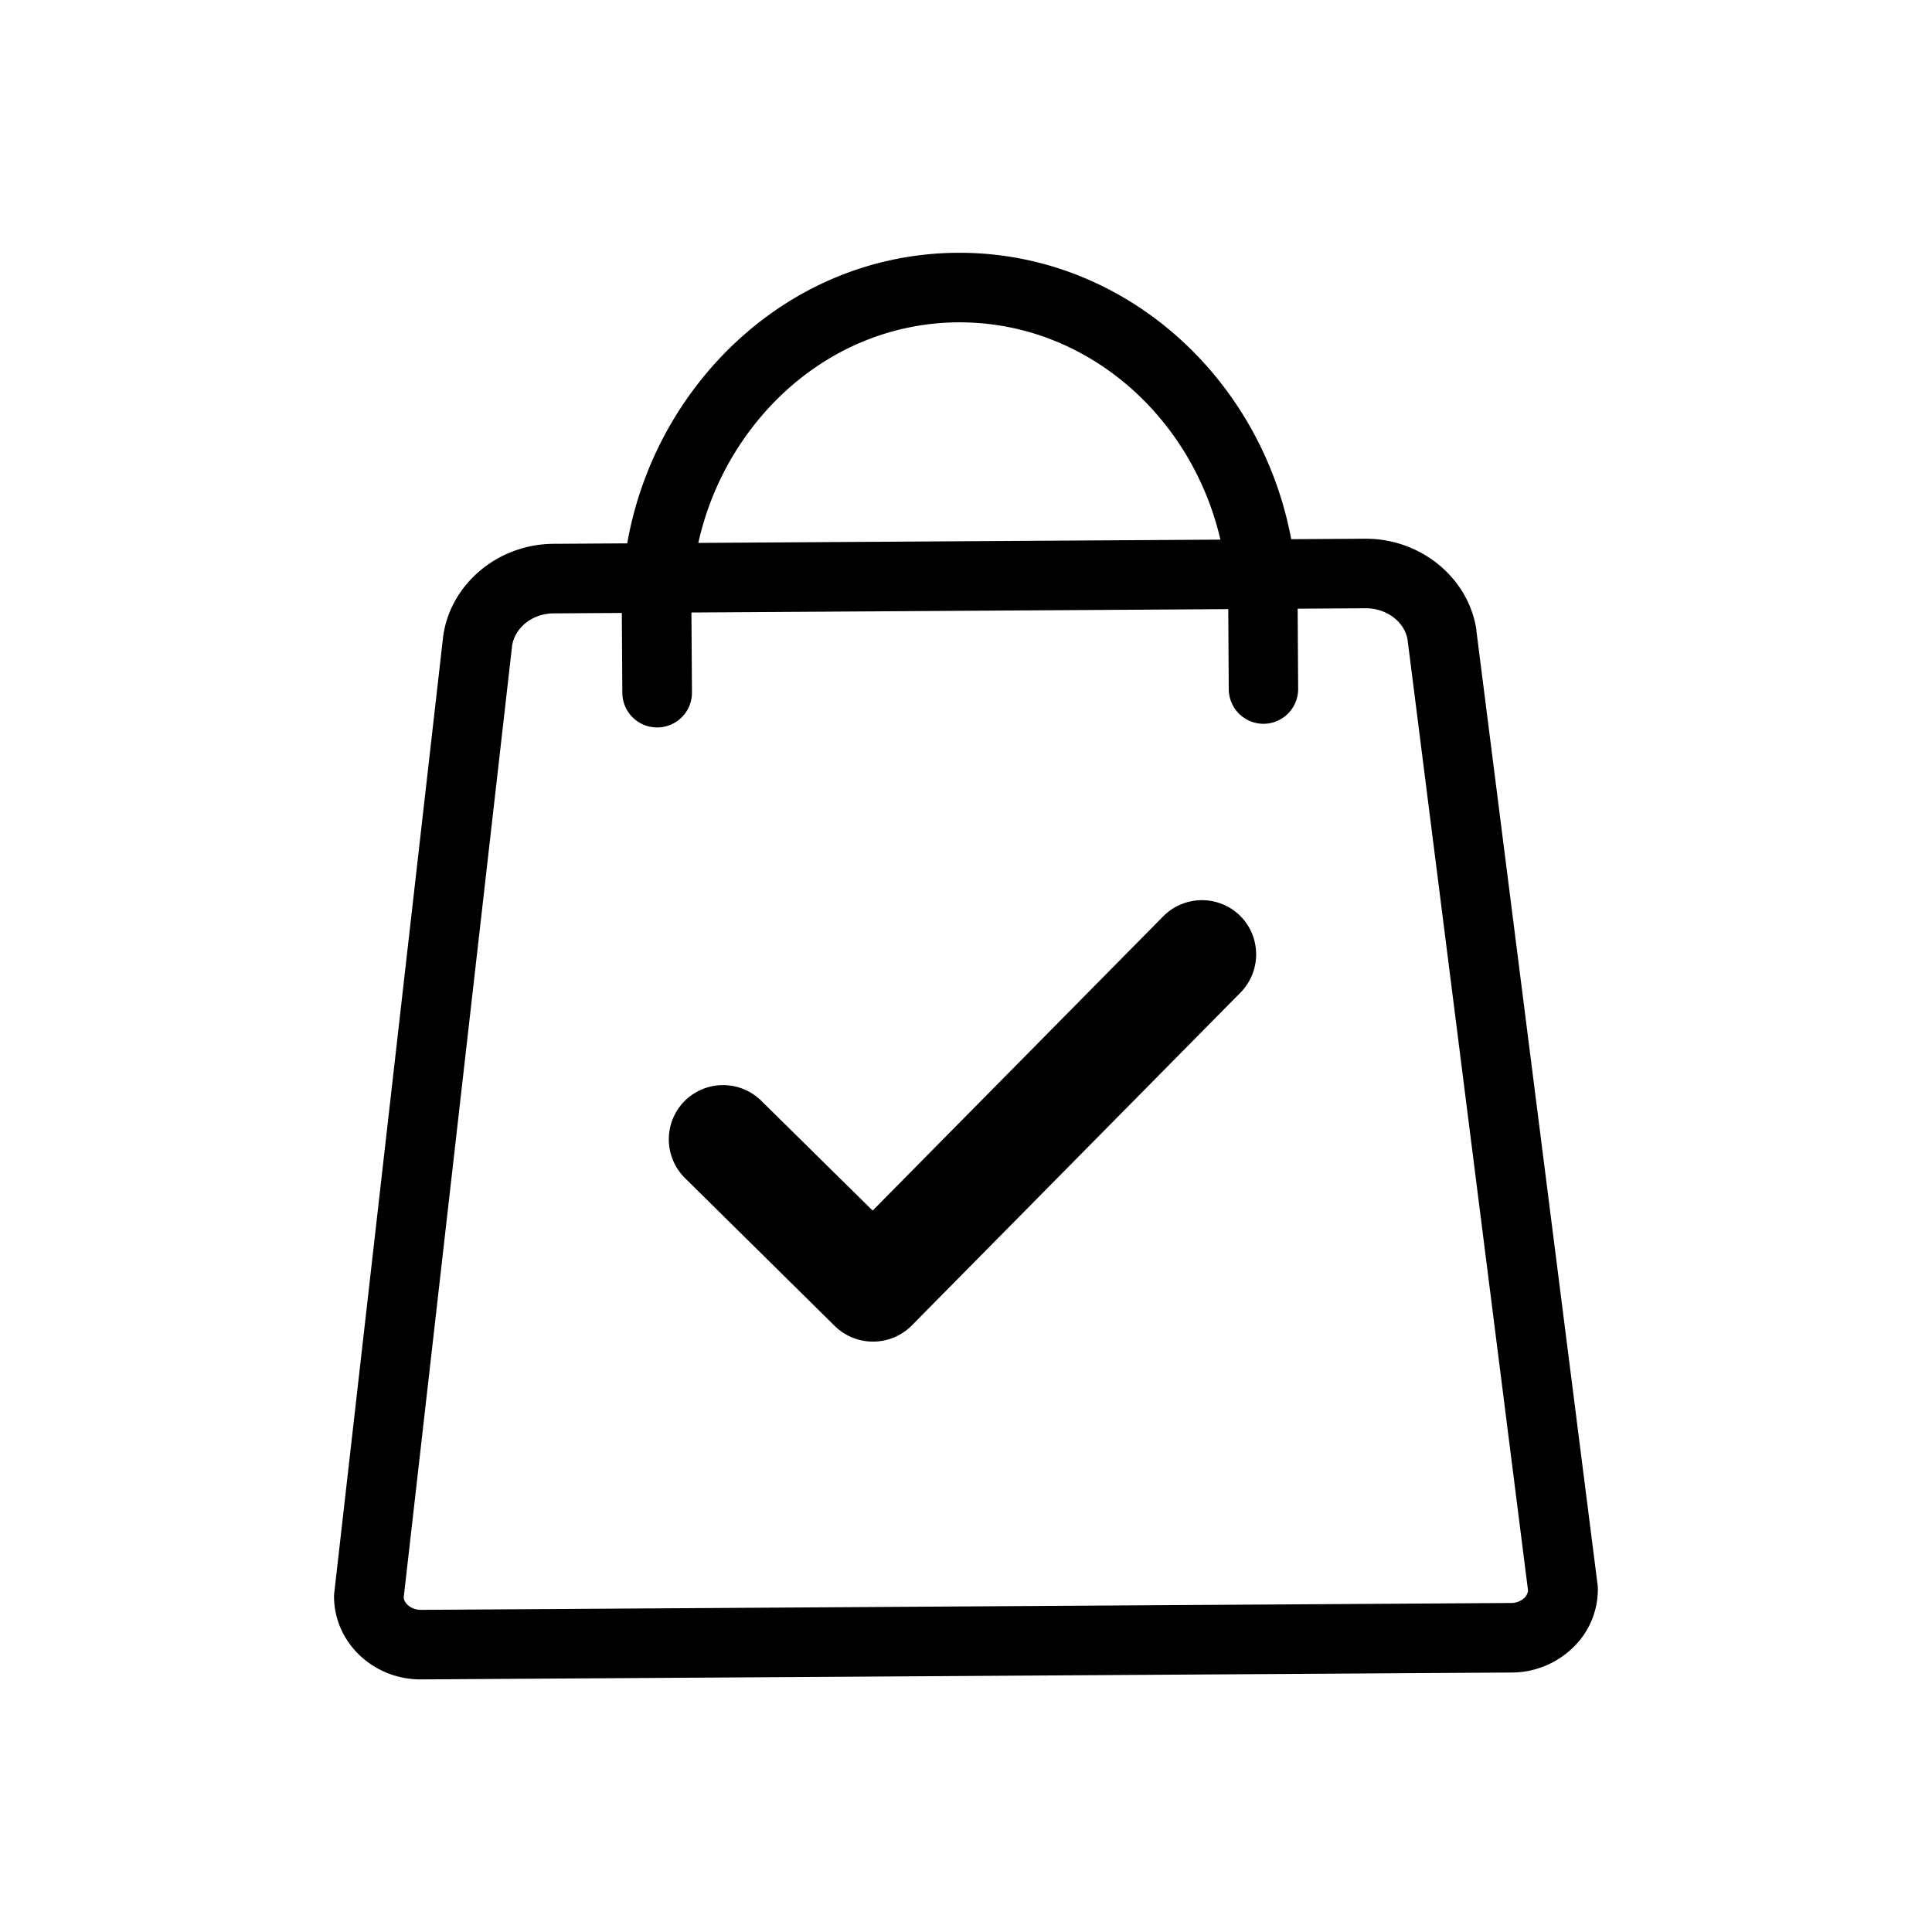 <svg id="圖層_1" data-name="圖層 1" xmlns="http://www.w3.org/2000/svg" viewBox="0 0 500 500"><title>101-icon</title><path d="M108.88,434.63c-12.31,0-22.36-9.55-22.43-21.36v-.54l.06-.53L114.7,164.6c1.92-13.51,14.18-23.77,28.51-23.86l210.07-1.32h.18c14.25,0,26.54,10.07,28.62,23.5l0,.24,31.44,247.51v.54a20.9,20.9,0,0,1-6.72,15.46,22.85,22.85,0,0,1-15.58,6.18L109,434.63Zm-4.41-21.13c.25,1.71,2.21,3.13,4.41,3.13h0l282.22-1.78a4.89,4.89,0,0,0,3.36-1.28,3.2,3.2,0,0,0,1-1.9L364.28,165.58c-.79-4.67-5.4-8.16-10.81-8.16h-.08l-210.07,1.32c-5.44,0-10,3.6-10.78,8.3Z"/><path d="M170.06,188.26a9,9,0,0,1-9-8.94l-.14-21.44A93.76,93.76,0,0,1,186,93c16.47-17.64,38.41-27.43,61.78-27.58h.54c48,0,87.19,40.89,87.51,91.41l.13,21.44a9,9,0,0,1-8.94,9.05H327a9,9,0,0,1-9-8.94l-.13-21.44c-.26-40.63-31.4-73.52-69.52-73.52h-.41c-18.37.12-35.69,7.88-48.74,21.86a75.86,75.86,0,0,0-20.26,52.54l.14,21.44a9,9,0,0,1-8.95,9Z"/><path d="M320.94,237h0a14.1,14.1,0,0,0-19.88.13l-75.22,76.17L197,284.86a14.09,14.09,0,0,0-19.87.13h0a14.09,14.09,0,0,0,.12,19.87l38.8,38.32a14.14,14.14,0,0,0,19.9-.13l85.08-86.16A14.1,14.1,0,0,0,320.94,237Z"/></svg>
